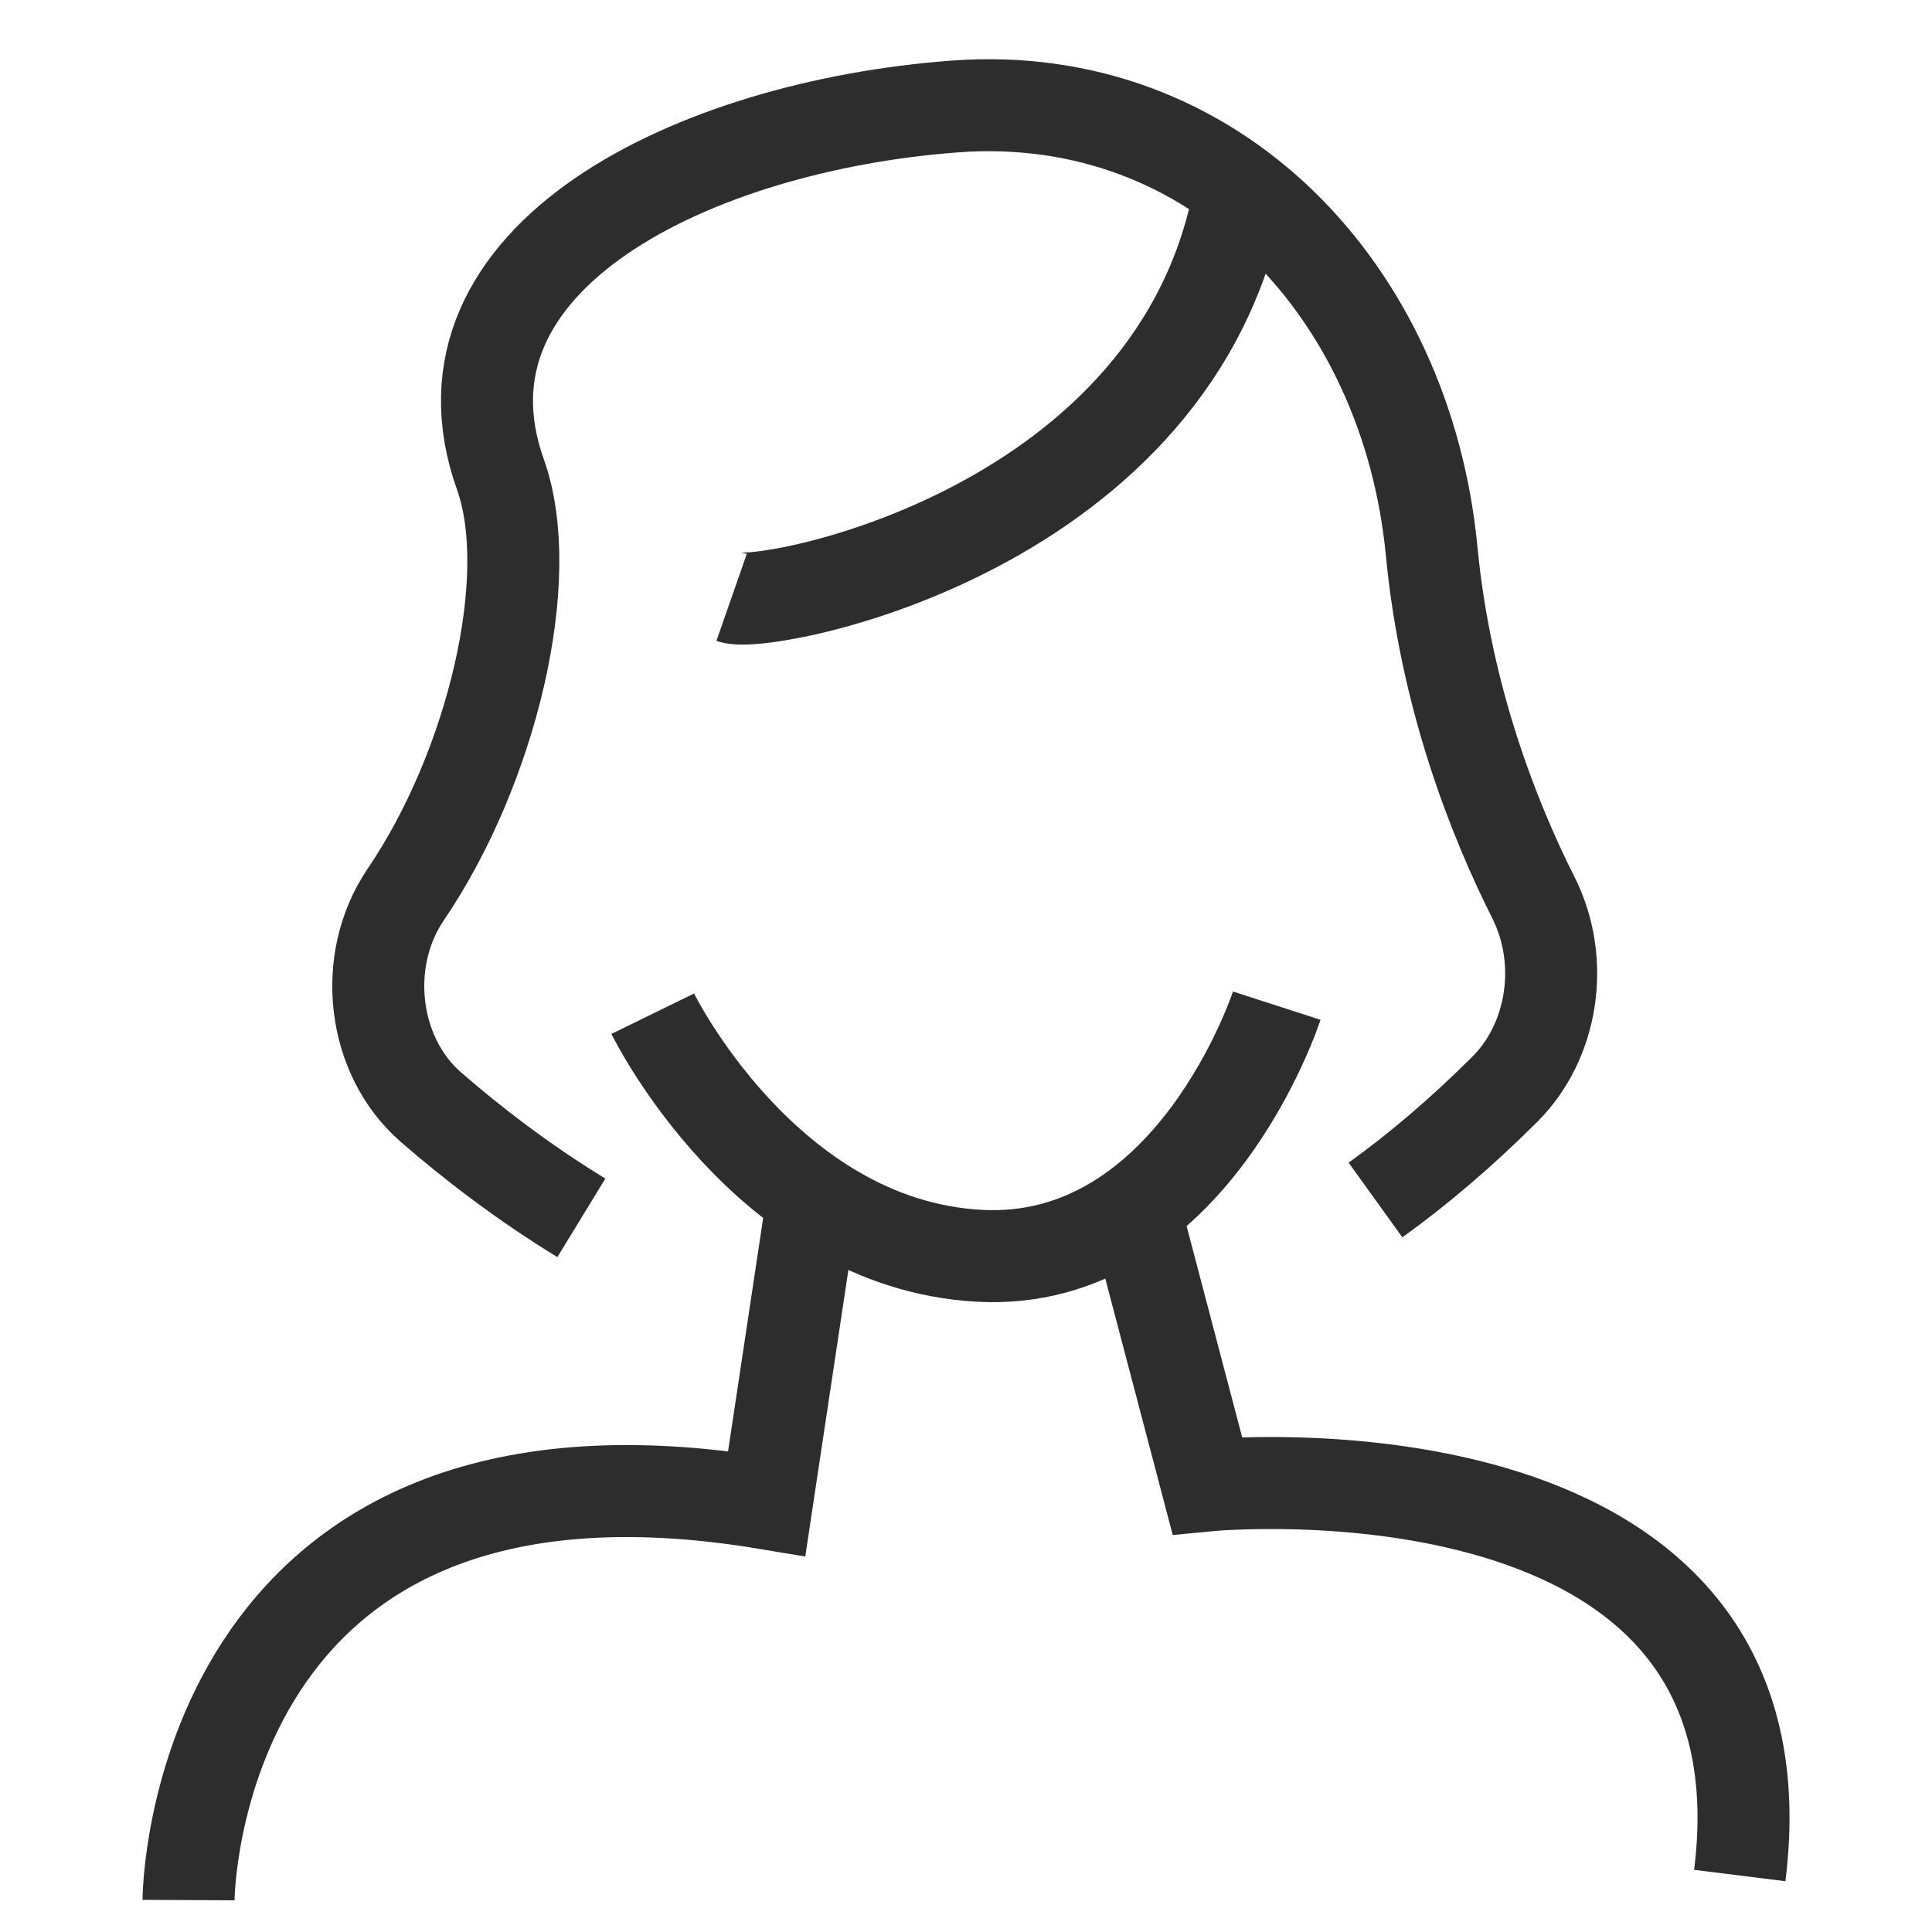 <?xml version="1.0" encoding="UTF-8"?><svg id="Layer_1" xmlns="http://www.w3.org/2000/svg" viewBox="0 0 42 42"><path d="M29.902,26.087c.931-.67,1.87-1.468,2.813-2.409,1.047-1.044,1.316-2.781.621-4.162-.862-1.712-1.908-4.356-2.213-7.534-.546-5.678-4.729-10.087-10.367-9.667-5.638.42-11.568,3.262-9.876,8.004.801,2.246-.193,6.378-2.058,9.124-.982,1.445-.726,3.521.545,4.625.886.77,1.99,1.624,3.271,2.407" fill="none" stroke="#2d2d2d" stroke-miterlimit="10" stroke-width="2"/><path d="M14.19,22.037s2.445,4.999,7.083,5.262c4.638.263,6.482-5.437,6.482-5.437" fill="none" stroke="#2d2d2d" stroke-miterlimit="10" stroke-width="2"/><path d="M4.098,41.306s.054-10.708,12.57-8.622l.995-6.613" fill="none" stroke="#2d2d2d" stroke-miterlimit="10" stroke-width="2"/><path d="M24.696,26.404l1.549,5.888s12.793-1.254,11.576,8.48" fill="none" stroke="#2d2d2d" stroke-miterlimit="10" stroke-width="2"/><path d="M15.904,12.988c.748.261,9.757-1.447,11.057-8.876" fill="none" stroke="#2d2d2d" stroke-linejoin="round" stroke-width="2"/></svg>